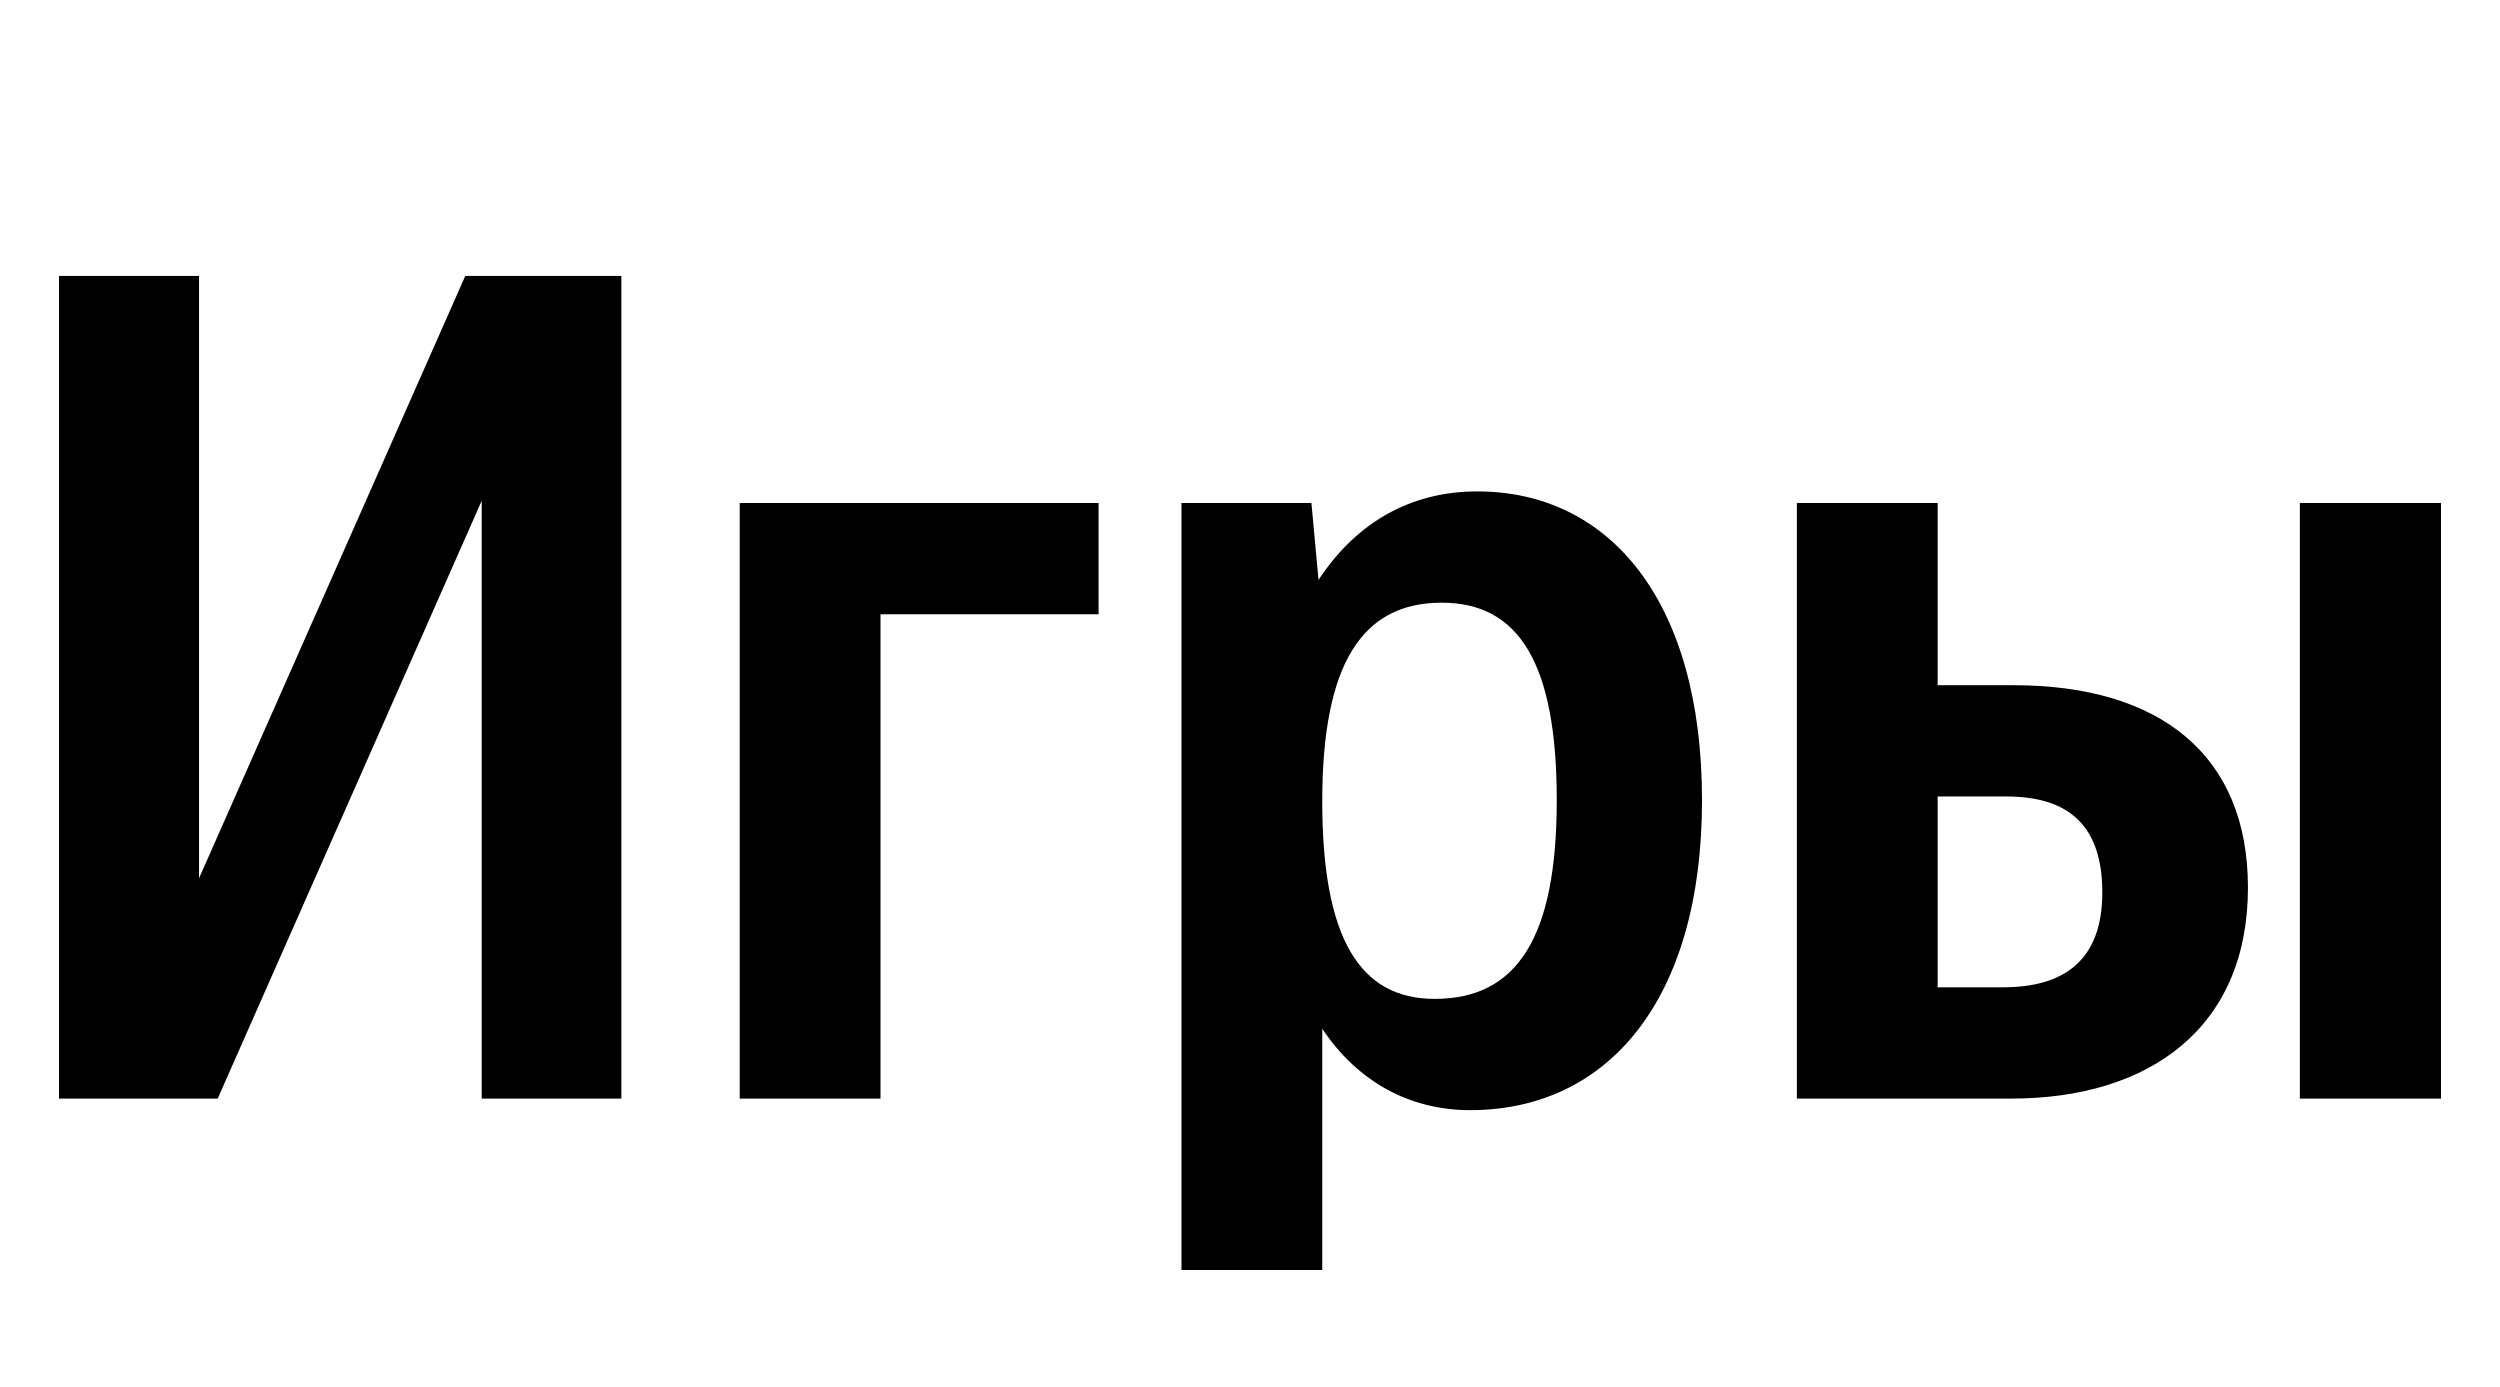 <svg xmlns="http://www.w3.org/2000/svg" xmlns:xlink="http://www.w3.org/1999/xlink" width="66.95" height="37.152"><path fill="#000" d="M1.58 7.39L1.58 29.42L5.83 29.42L12.90 13.41L12.90 29.42L16.64 29.42L16.64 7.39L12.46 7.39L5.33 23.52L5.33 7.39ZM19.81 13.47L19.81 29.42L23.58 29.42L23.58 16.45L29.42 16.45L29.42 13.47ZM35.12 13.47L31.64 13.47L31.64 34.01L35.41 34.01L35.41 27.55C36.36 28.97 37.75 29.73 39.37 29.73C43.05 29.73 45.58 26.79 45.58 21.43C45.58 16.10 43.11 13.16 39.56 13.16C37.79 13.16 36.33 13.98 35.31 15.53ZM38.42 26.75C36.42 26.75 35.41 25.14 35.41 21.46C35.41 17.75 36.49 16.14 38.61 16.14C40.67 16.14 41.69 17.75 41.69 21.43C41.69 25.14 40.61 26.75 38.42 26.75ZM48.12 13.47L48.12 29.42L53.86 29.42C57.57 29.42 60.20 27.52 60.20 23.77C60.20 20.22 57.85 18.35 53.92 18.35L51.89 18.35L51.89 13.47ZM61.59 13.47L61.59 29.42L65.37 29.42L65.37 13.47ZM53.64 26.44L51.89 26.44L51.89 21.33L53.73 21.33C55.35 21.33 56.30 22.06 56.30 23.90C56.30 25.74 55.25 26.44 53.64 26.44Z"/></svg>